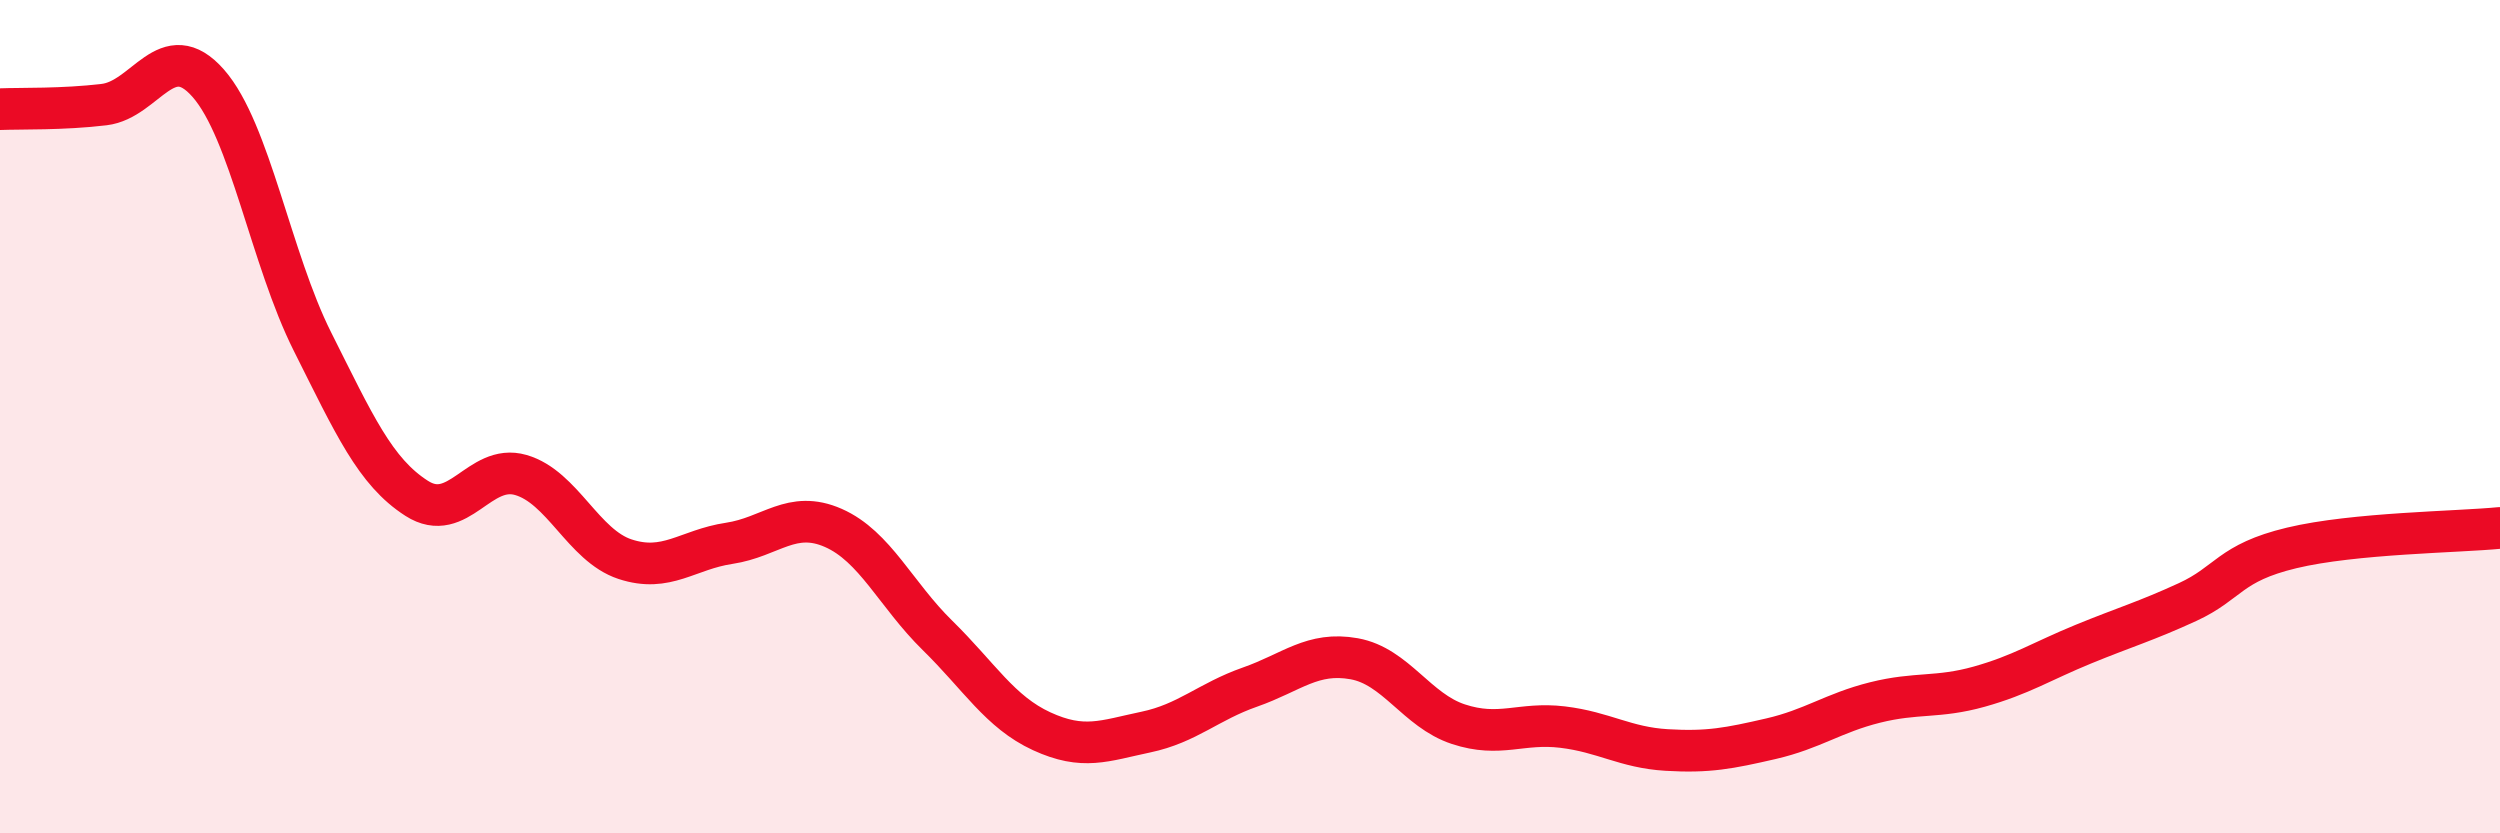 
    <svg width="60" height="20" viewBox="0 0 60 20" xmlns="http://www.w3.org/2000/svg">
      <path
        d="M 0,2.62 C 0.5,2.6 1.5,2.63 2.5,2.51 C 3.5,2.39 4,0.86 5,2 C 6,3.14 6.5,6.21 7.5,8.2 C 8.5,10.19 9,11.32 10,11.96 C 11,12.6 11.5,11.11 12.5,11.4 C 13.5,11.69 14,13.09 15,13.42 C 16,13.75 16.5,13.19 17.5,13.04 C 18.5,12.89 19,12.23 20,12.67 C 21,13.11 21.5,14.27 22.5,15.25 C 23.5,16.23 24,17.09 25,17.55 C 26,18.01 26.5,17.78 27.5,17.57 C 28.5,17.36 29,16.84 30,16.49 C 31,16.14 31.5,15.63 32.5,15.81 C 33.5,15.99 34,17.05 35,17.38 C 36,17.71 36.5,17.33 37.5,17.45 C 38.5,17.57 39,17.94 40,18 C 41,18.06 41.5,17.96 42.5,17.73 C 43.5,17.5 44,17.11 45,16.86 C 46,16.61 46.5,16.76 47.5,16.48 C 48.5,16.2 49,15.87 50,15.46 C 51,15.05 51.5,14.91 52.5,14.45 C 53.5,13.99 53.5,13.51 55,13.15 C 56.5,12.79 59,12.77 60,12.67L60 20L0 20Z"
        fill="#EB0A25"
        opacity="0.1"
        stroke-linecap="round"
        stroke-linejoin="round"
      />
      <path
        d="M 0,2.62 C 0.5,2.6 1.5,2.63 2.5,2.51 C 3.5,2.39 4,0.86 5,2 C 6,3.14 6.5,6.21 7.5,8.2 C 8.5,10.19 9,11.32 10,11.96 C 11,12.6 11.5,11.11 12.5,11.4 C 13.5,11.69 14,13.09 15,13.42 C 16,13.75 16.5,13.19 17.5,13.04 C 18.5,12.89 19,12.23 20,12.67 C 21,13.11 21.5,14.27 22.5,15.25 C 23.5,16.23 24,17.09 25,17.55 C 26,18.01 26.5,17.78 27.5,17.57 C 28.5,17.36 29,16.84 30,16.49 C 31,16.14 31.5,15.63 32.5,15.81 C 33.5,15.99 34,17.05 35,17.38 C 36,17.71 36.5,17.33 37.5,17.45 C 38.5,17.57 39,17.94 40,18 C 41,18.06 41.5,17.96 42.5,17.73 C 43.5,17.5 44,17.11 45,16.86 C 46,16.61 46.5,16.76 47.5,16.48 C 48.5,16.2 49,15.87 50,15.46 C 51,15.05 51.5,14.91 52.5,14.45 C 53.5,13.99 53.5,13.51 55,13.15 C 56.5,12.79 59,12.77 60,12.67"
        stroke="#EB0A25"
        stroke-width="1"
        fill="none"
        stroke-linecap="round"
        stroke-linejoin="round"
      />
    </svg>
  